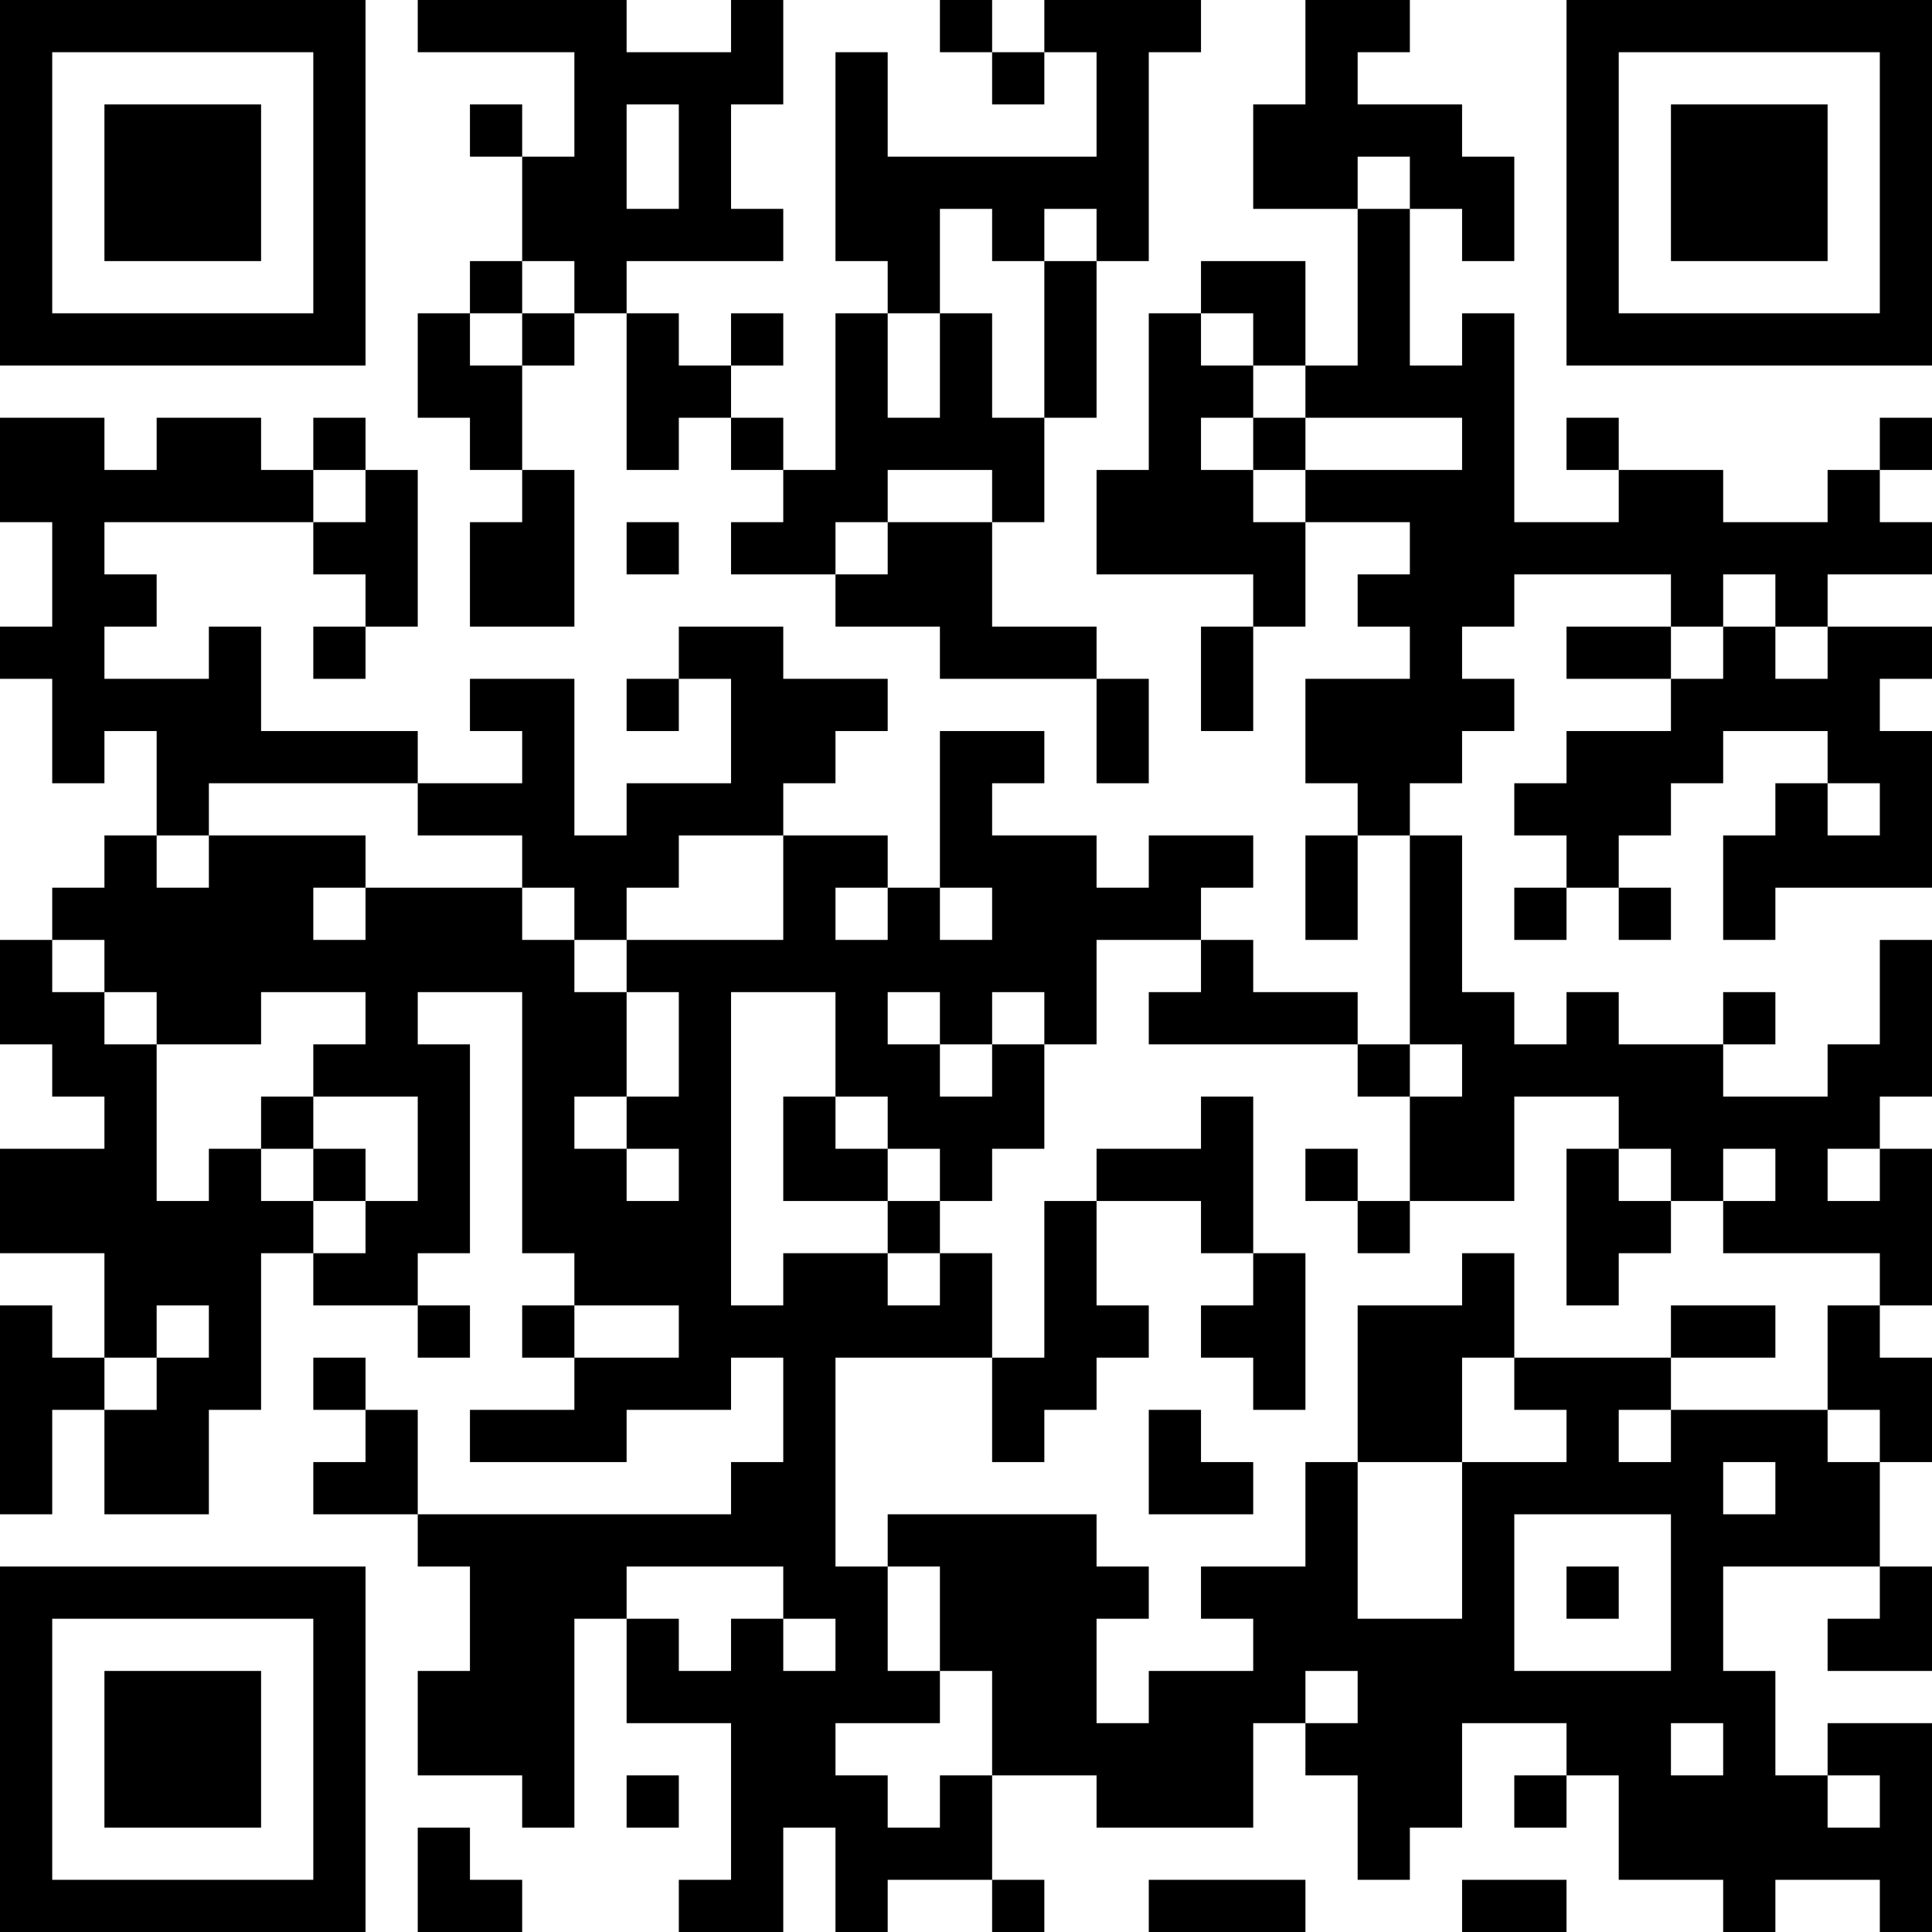 <?xml version="1.0" encoding="UTF-8"?>
<svg xmlns="http://www.w3.org/2000/svg" version="1.1" width="400" height="400" viewBox="0 0 400 400"><rect x="0" y="0" width="400" height="400" fill="#ffffff"/><g transform="scale(10.811)"><g transform="translate(0,0)"><path fill-rule="evenodd" d="M8 0L8 1L11 1L11 3L10 3L10 2L9 2L9 3L10 3L10 5L9 5L9 6L8 6L8 8L9 8L9 9L10 9L10 10L9 10L9 12L11 12L11 9L10 9L10 7L11 7L11 6L12 6L12 9L13 9L13 8L14 8L14 9L15 9L15 10L14 10L14 11L16 11L16 12L18 12L18 13L21 13L21 15L22 15L22 13L21 13L21 12L19 12L19 10L20 10L20 8L21 8L21 5L22 5L22 1L23 1L23 0L20 0L20 1L19 1L19 0L18 0L18 1L19 1L19 2L20 2L20 1L21 1L21 3L17 3L17 1L16 1L16 5L17 5L17 6L16 6L16 9L15 9L15 8L14 8L14 7L15 7L15 6L14 6L14 7L13 7L13 6L12 6L12 5L15 5L15 4L14 4L14 2L15 2L15 0L14 0L14 1L12 1L12 0ZM25 0L25 2L24 2L24 4L26 4L26 7L25 7L25 5L23 5L23 6L22 6L22 9L21 9L21 11L24 11L24 12L23 12L23 14L24 14L24 12L25 12L25 10L27 10L27 11L26 11L26 12L27 12L27 13L25 13L25 15L26 15L26 16L25 16L25 18L26 18L26 16L27 16L27 20L26 20L26 19L24 19L24 18L23 18L23 17L24 17L24 16L22 16L22 17L21 17L21 16L19 16L19 15L20 15L20 14L18 14L18 17L17 17L17 16L15 16L15 15L16 15L16 14L17 14L17 13L15 13L15 12L13 12L13 13L12 13L12 14L13 14L13 13L14 13L14 15L12 15L12 16L11 16L11 13L9 13L9 14L10 14L10 15L8 15L8 14L5 14L5 12L4 12L4 13L2 13L2 12L3 12L3 11L2 11L2 10L6 10L6 11L7 11L7 12L6 12L6 13L7 13L7 12L8 12L8 9L7 9L7 8L6 8L6 9L5 9L5 8L3 8L3 9L2 9L2 8L0 8L0 10L1 10L1 12L0 12L0 13L1 13L1 15L2 15L2 14L3 14L3 16L2 16L2 17L1 17L1 18L0 18L0 20L1 20L1 21L2 21L2 22L0 22L0 24L2 24L2 26L1 26L1 25L0 25L0 29L1 29L1 27L2 27L2 29L4 29L4 27L5 27L5 24L6 24L6 25L8 25L8 26L9 26L9 25L8 25L8 24L9 24L9 20L8 20L8 19L10 19L10 24L11 24L11 25L10 25L10 26L11 26L11 27L9 27L9 28L12 28L12 27L14 27L14 26L15 26L15 28L14 28L14 29L8 29L8 27L7 27L7 26L6 26L6 27L7 27L7 28L6 28L6 29L8 29L8 30L9 30L9 32L8 32L8 34L10 34L10 35L11 35L11 31L12 31L12 33L14 33L14 36L13 36L13 37L15 37L15 35L16 35L16 37L17 37L17 36L19 36L19 37L20 37L20 36L19 36L19 34L21 34L21 35L24 35L24 33L25 33L25 34L26 34L26 36L27 36L27 35L28 35L28 33L30 33L30 34L29 34L29 35L30 35L30 34L31 34L31 36L33 36L33 37L34 37L34 36L36 36L36 37L37 37L37 33L35 33L35 34L34 34L34 32L33 32L33 30L36 30L36 31L35 31L35 32L37 32L37 30L36 30L36 28L37 28L37 26L36 26L36 25L37 25L37 22L36 22L36 21L37 21L37 18L36 18L36 20L35 20L35 21L33 21L33 20L34 20L34 19L33 19L33 20L31 20L31 19L30 19L30 20L29 20L29 19L28 19L28 16L27 16L27 15L28 15L28 14L29 14L29 13L28 13L28 12L29 12L29 11L32 11L32 12L30 12L30 13L32 13L32 14L30 14L30 15L29 15L29 16L30 16L30 17L29 17L29 18L30 18L30 17L31 17L31 18L32 18L32 17L31 17L31 16L32 16L32 15L33 15L33 14L35 14L35 15L34 15L34 16L33 16L33 18L34 18L34 17L37 17L37 14L36 14L36 13L37 13L37 12L35 12L35 11L37 11L37 10L36 10L36 9L37 9L37 8L36 8L36 9L35 9L35 10L33 10L33 9L31 9L31 8L30 8L30 9L31 9L31 10L29 10L29 6L28 6L28 7L27 7L27 4L28 4L28 5L29 5L29 3L28 3L28 2L26 2L26 1L27 1L27 0ZM12 2L12 4L13 4L13 2ZM26 3L26 4L27 4L27 3ZM18 4L18 6L17 6L17 8L18 8L18 6L19 6L19 8L20 8L20 5L21 5L21 4L20 4L20 5L19 5L19 4ZM10 5L10 6L9 6L9 7L10 7L10 6L11 6L11 5ZM23 6L23 7L24 7L24 8L23 8L23 9L24 9L24 10L25 10L25 9L28 9L28 8L25 8L25 7L24 7L24 6ZM24 8L24 9L25 9L25 8ZM6 9L6 10L7 10L7 9ZM17 9L17 10L16 10L16 11L17 11L17 10L19 10L19 9ZM12 10L12 11L13 11L13 10ZM33 11L33 12L32 12L32 13L33 13L33 12L34 12L34 13L35 13L35 12L34 12L34 11ZM4 15L4 16L3 16L3 17L4 17L4 16L7 16L7 17L6 17L6 18L7 18L7 17L10 17L10 18L11 18L11 19L12 19L12 21L11 21L11 22L12 22L12 23L13 23L13 22L12 22L12 21L13 21L13 19L12 19L12 18L15 18L15 16L13 16L13 17L12 17L12 18L11 18L11 17L10 17L10 16L8 16L8 15ZM35 15L35 16L36 16L36 15ZM16 17L16 18L17 18L17 17ZM18 17L18 18L19 18L19 17ZM1 18L1 19L2 19L2 20L3 20L3 23L4 23L4 22L5 22L5 23L6 23L6 24L7 24L7 23L8 23L8 21L6 21L6 20L7 20L7 19L5 19L5 20L3 20L3 19L2 19L2 18ZM21 18L21 20L20 20L20 19L19 19L19 20L18 20L18 19L17 19L17 20L18 20L18 21L19 21L19 20L20 20L20 22L19 22L19 23L18 23L18 22L17 22L17 21L16 21L16 19L14 19L14 25L15 25L15 24L17 24L17 25L18 25L18 24L19 24L19 26L16 26L16 30L17 30L17 32L18 32L18 33L16 33L16 34L17 34L17 35L18 35L18 34L19 34L19 32L18 32L18 30L17 30L17 29L21 29L21 30L22 30L22 31L21 31L21 33L22 33L22 32L24 32L24 31L23 31L23 30L25 30L25 28L26 28L26 31L28 31L28 28L30 28L30 27L29 27L29 26L32 26L32 27L31 27L31 28L32 28L32 27L35 27L35 28L36 28L36 27L35 27L35 25L36 25L36 24L33 24L33 23L34 23L34 22L33 22L33 23L32 23L32 22L31 22L31 21L29 21L29 23L27 23L27 21L28 21L28 20L27 20L27 21L26 21L26 20L22 20L22 19L23 19L23 18ZM5 21L5 22L6 22L6 23L7 23L7 22L6 22L6 21ZM15 21L15 23L17 23L17 24L18 24L18 23L17 23L17 22L16 22L16 21ZM23 21L23 22L21 22L21 23L20 23L20 26L19 26L19 28L20 28L20 27L21 27L21 26L22 26L22 25L21 25L21 23L23 23L23 24L24 24L24 25L23 25L23 26L24 26L24 27L25 27L25 24L24 24L24 21ZM25 22L25 23L26 23L26 24L27 24L27 23L26 23L26 22ZM30 22L30 25L31 25L31 24L32 24L32 23L31 23L31 22ZM35 22L35 23L36 23L36 22ZM28 24L28 25L26 25L26 28L28 28L28 26L29 26L29 24ZM3 25L3 26L2 26L2 27L3 27L3 26L4 26L4 25ZM11 25L11 26L13 26L13 25ZM32 25L32 26L34 26L34 25ZM22 27L22 29L24 29L24 28L23 28L23 27ZM33 28L33 29L34 29L34 28ZM29 29L29 32L32 32L32 29ZM12 30L12 31L13 31L13 32L14 32L14 31L15 31L15 32L16 32L16 31L15 31L15 30ZM30 30L30 31L31 31L31 30ZM25 32L25 33L26 33L26 32ZM32 33L32 34L33 34L33 33ZM12 34L12 35L13 35L13 34ZM35 34L35 35L36 35L36 34ZM8 35L8 37L10 37L10 36L9 36L9 35ZM22 36L22 37L25 37L25 36ZM28 36L28 37L30 37L30 36ZM0 0L0 7L7 7L7 0ZM1 1L1 6L6 6L6 1ZM2 2L2 5L5 5L5 2ZM30 0L30 7L37 7L37 0ZM31 1L31 6L36 6L36 1ZM32 2L32 5L35 5L35 2ZM0 30L0 37L7 37L7 30ZM1 31L1 36L6 36L6 31ZM2 32L2 35L5 35L5 32Z" fill="#000000"/></g></g></svg>

